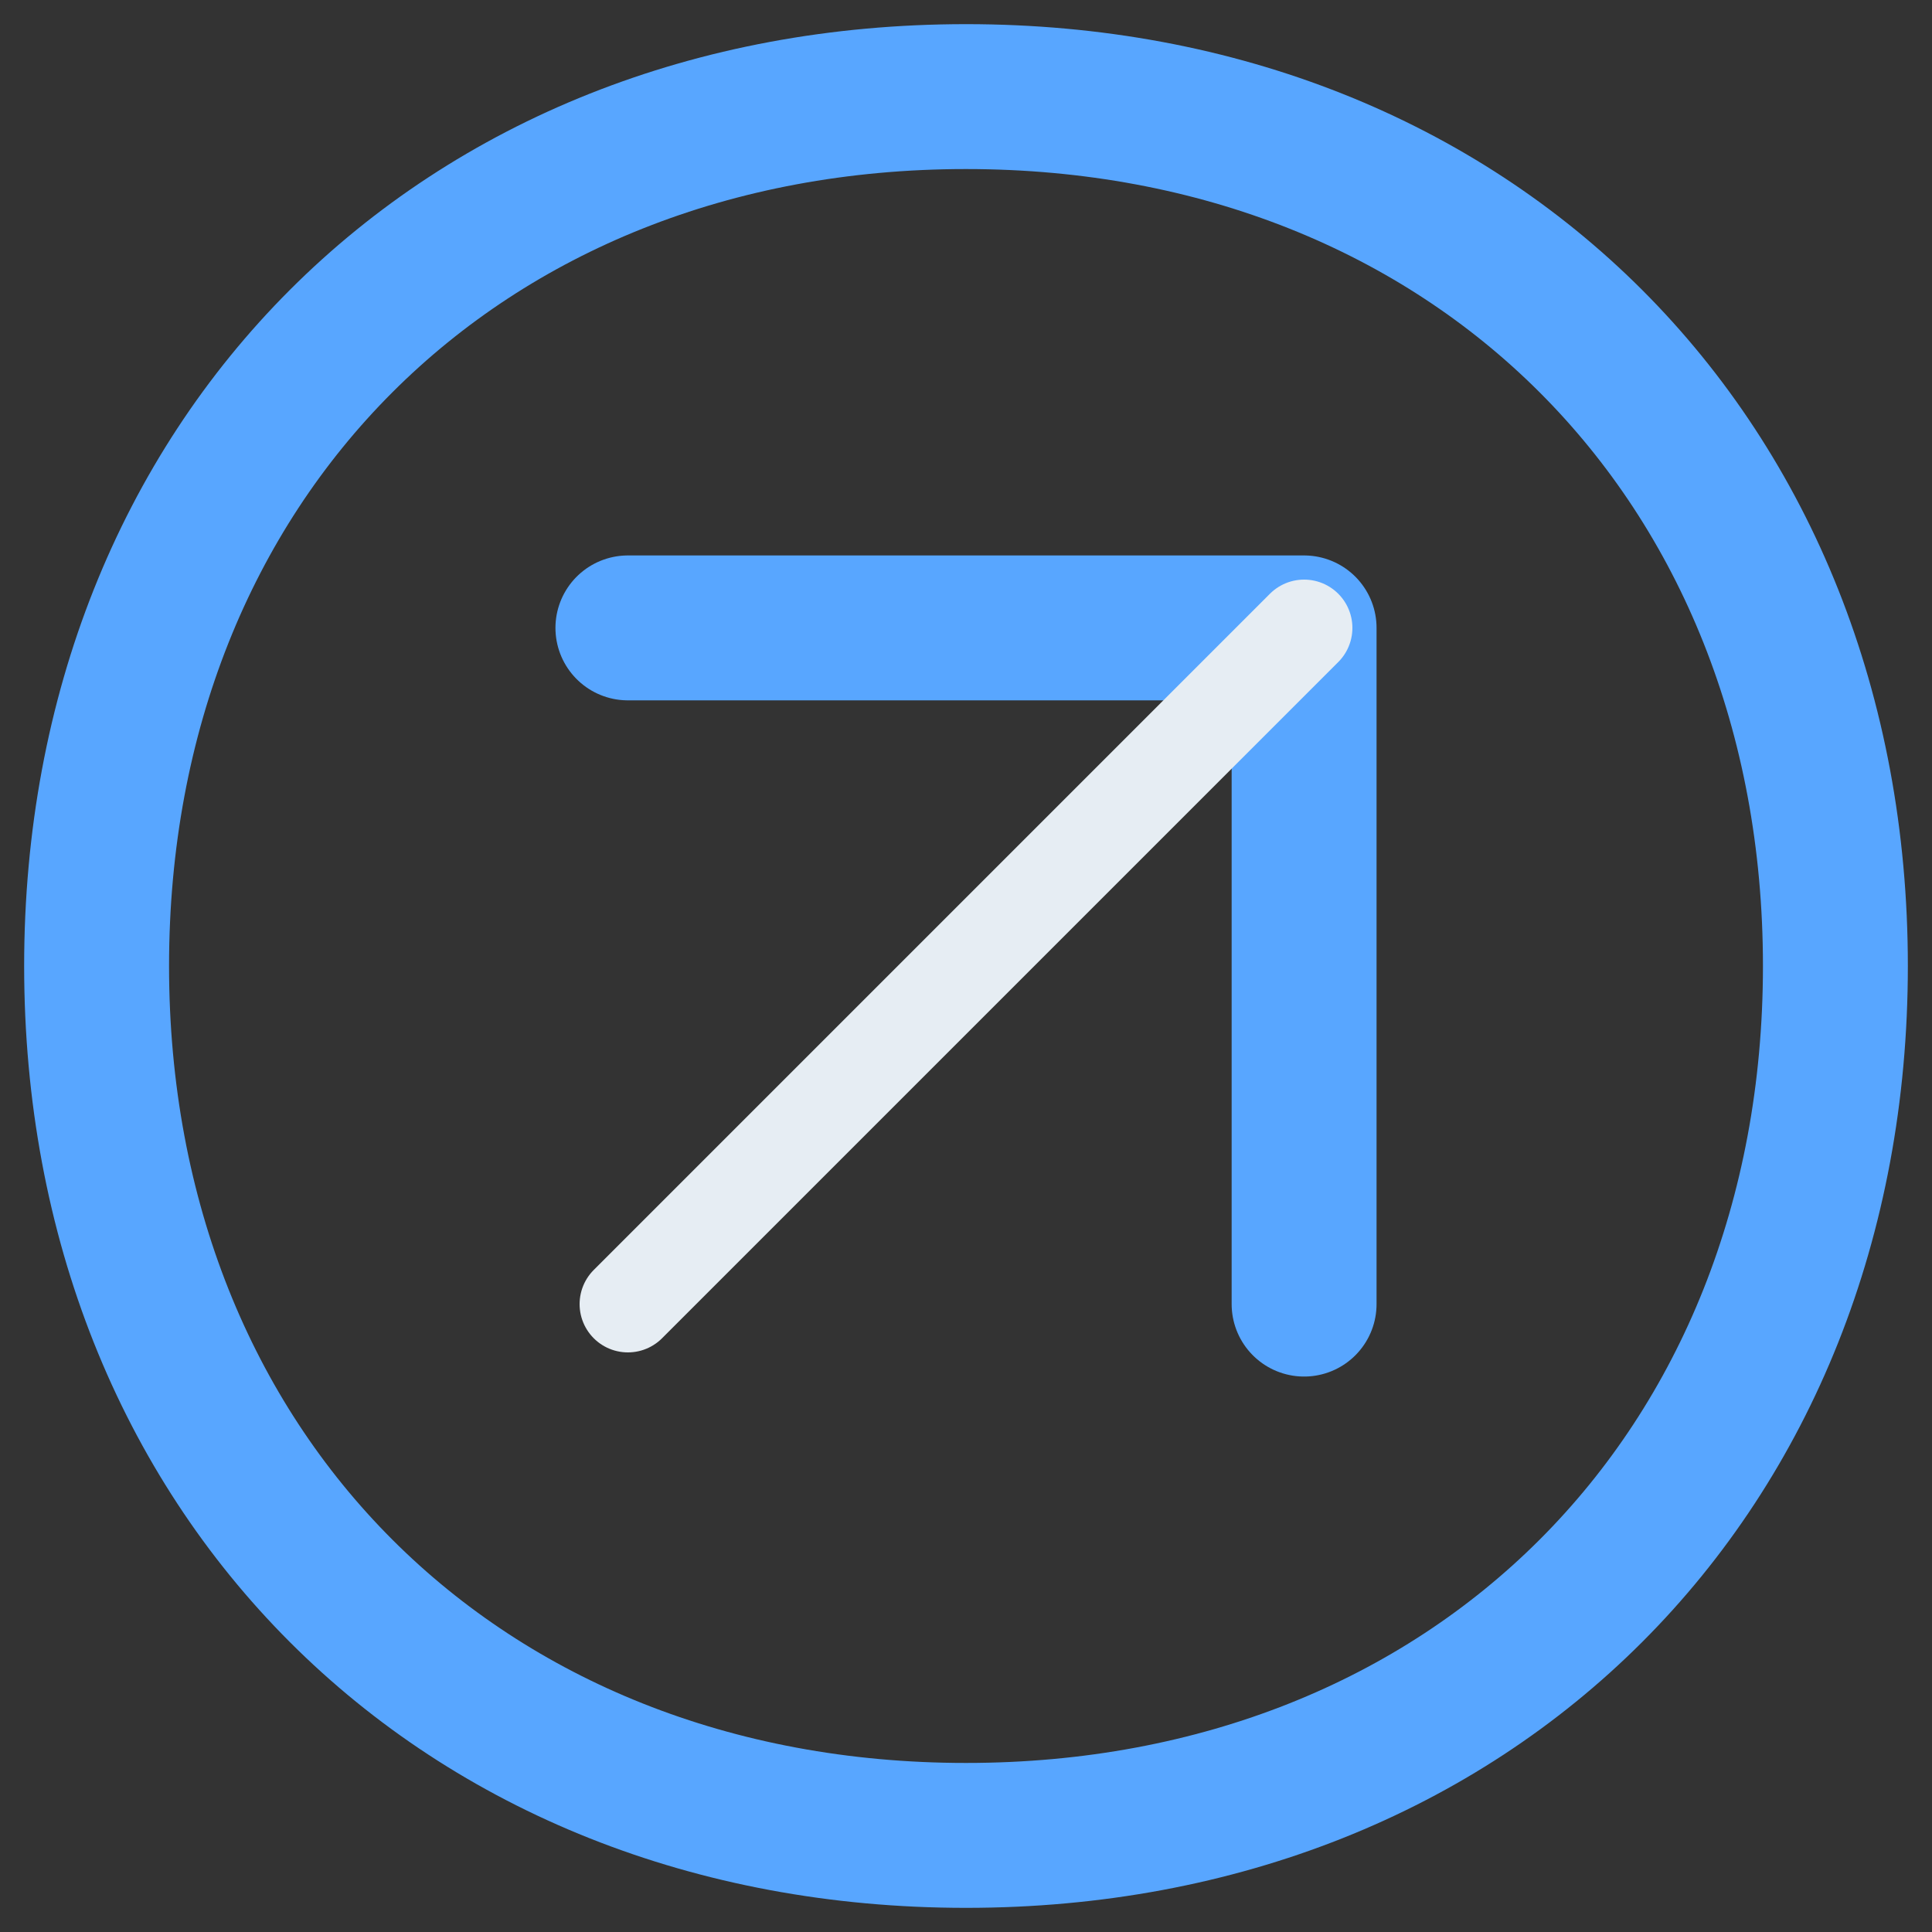 <svg width="40" height="40" viewBox="0 0 40 40" fill="none" xmlns="http://www.w3.org/2000/svg">
    <rect x="0" y="0" width="40" height="40" fill="#333333" stroke="none"/>
    <path d="M20 2C9.5 2 2 9.5 2 20C2 30.5 9.5 38 20 38C30.5 38 38 30.5 38 20C38 9.5 30.5 2 20 2Z" stroke="#58A6FF" stroke-width="3" stroke-miterlimit="10"/>
    <path d="M13 13H27V27" stroke="#58A6FF" stroke-width="3" stroke-miterlimit="10" stroke-linecap="round" stroke-linejoin="round"/>
    <path d="M27 13L13 27" stroke="#E6EDF3" stroke-width="2" stroke-miterlimit="10" stroke-linecap="round" stroke-linejoin="round"/>
</svg>
